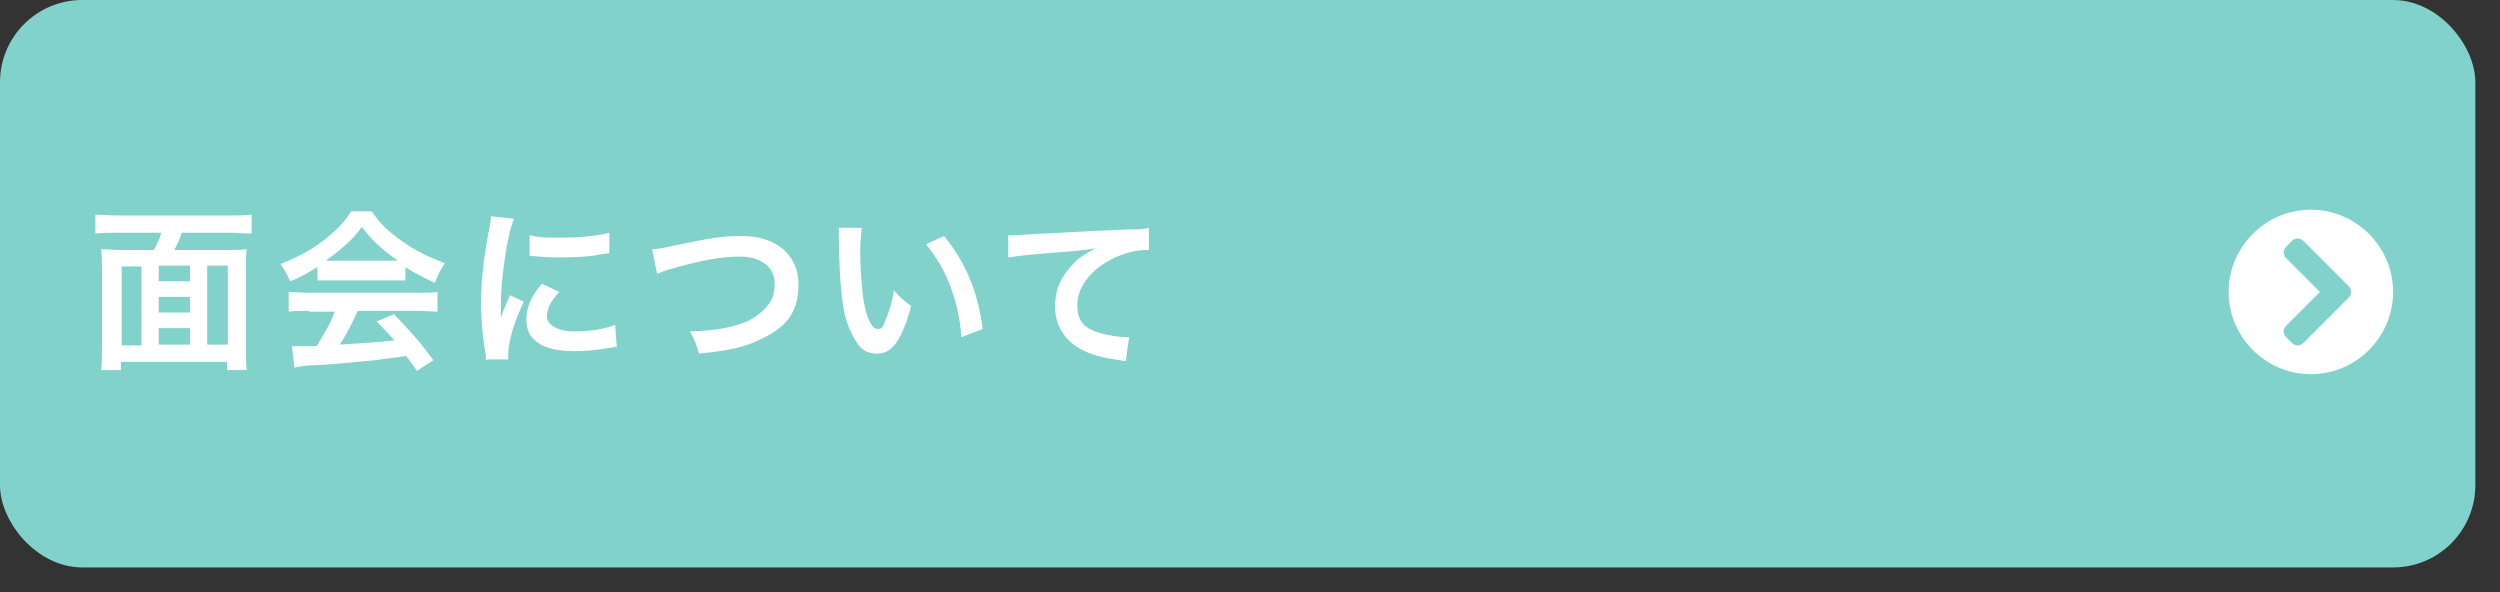 <?xml version="1.0" encoding="UTF-8"?>
<svg xmlns="http://www.w3.org/2000/svg" version="1.1" viewBox="0 0 304 72">
  <rect x="0" y="0" width="304" height="72" fill="#333333" stroke="none"/>
  <defs>
    <style>
      .cls-1 {
        mix-blend-mode: multiply;
        opacity: 0;
      }

      .cls-2 {
        fill: #000;
      }

      .cls-2, .cls-3, .cls-4 {
        stroke-width: 0px;
      }

      .cls-5 {
        isolation: isolate;
      }

      .cls-3 {
        fill: #80d2cb;
      }

      .cls-4 {
        fill: #fff;
      }
    </style>
  </defs>
  <g class="cls-5">
    <g id="_レイヤー_1" data-name="レイヤー 1">
      <g>
        <g class="cls-1">
          <rect class="cls-2" x="3" y="3" width="301" height="69" rx="10" ry="10"/>
        </g>
        <rect class="cls-3" y="0" width="301" height="69" rx="10" ry="10"/>
      </g>
      <g>
        <path class="cls-4" d="M18.7,30.4c.4-.7.7-1.3.9-2.1h-5.4c-1,0-1.8,0-2.6.1v-2.3c.8,0,1.6.1,2.6.1h13.8c.9,0,1.8,0,2.6-.1v2.3c-.8,0-1.6-.1-2.6-.1h-5.9c-.2.7-.6,1.5-.9,2.1h6.3c1.1,0,1.8,0,2.5-.1-.1.8-.1,1.5-.1,2.7v9.1c0,1.2,0,2.1.1,2.9h-2.4v-1h-12.9v1h-2.4c.1-.9.1-1.6.1-2.9v-9.1c0-1,0-1.8-.1-2.7.7,0,1.4.1,2.5.1h3.9ZM17.2,32.4h-2.4v9.6h2.4v-9.6ZM19.3,34.2h3.8v-1.9h-3.8v1.9ZM23.1,36.1h-3.8v1.9h3.8v-1.9ZM23.1,41.9v-2h-3.8v2h3.8ZM25.2,41.9h2.5v-9.6h-2.5v9.6Z"/>
        <path class="cls-4" d="M38.7,32.4c-1.3.8-1.9,1.2-3.4,1.8-.4-.8-.7-1.4-1.2-2.1,2.3-.9,3.7-1.7,5.3-2.9,1.4-1.1,2.5-2.2,3.3-3.5h2.5c1.1,1.6,2,2.4,3.5,3.5,1.8,1.3,3.5,2.1,5.4,2.8-.6.9-.9,1.5-1.2,2.4-1.3-.6-2.1-1-3.6-1.9v1.6c-.5,0-1.1,0-1.9,0h-7c-.6,0-1.2,0-1.8,0v-1.6ZM37.6,37.8c-1.1,0-1.8,0-2.5.1v-2.4c.7,0,1.5.1,2.5.1h13.1c1,0,1.8,0,2.5-.1v2.4c-.7,0-1.4-.1-2.5-.1h-7.2c-.7,1.5-1.3,2.8-2.2,4.1q3.7-.2,6.7-.5c-.7-.7-1-1.1-2.2-2.3l2.1-.9c2.2,2.3,3.1,3.3,4.8,5.6l-2,1.3c-.7-1-.9-1.3-1.3-1.8-1.7.2-3,.4-3.8.5-2.1.2-6.2.6-7.1.6-1.2,0-2.2.2-2.7.3l-.3-2.6c.6,0,.9,0,1.2,0s.8,0,1.8,0c1-1.6,1.7-2.8,2.2-4.2h-3.2ZM47.5,31.7c.3,0,.5,0,.9,0-1.9-1.3-3.1-2.4-4.4-4.1-1.1,1.5-2.4,2.7-4.4,4.1.4,0,.5,0,.9,0h7Z"/>
        <path class="cls-4" d="M59.1,43.8c0-.4,0-.5-.1-1-.4-2.5-.5-4.2-.5-6.3s.3-5.1.9-8.2c.2-1.2.3-1.4.3-2l2.8.3c-.5,1.2-1,3.6-1.3,6.3-.2,1.6-.3,2.8-.3,4.6,0,.5,0,.6,0,1.2.2-.7.3-.9,1.1-2.8l1.7.8c-1.2,2.4-1.9,4.9-1.9,6.4s0,.3,0,.6h-2.5ZM68,35.5c-1.1,1.2-1.5,2.1-1.5,3s1.2,1.8,3.3,1.8,3.7-.3,5-.8l.2,2.7c-.3,0-.4,0-.9.1-1.7.3-3,.4-4.3.4-2.6,0-4.3-.6-5.2-1.8-.4-.5-.6-1.3-.6-2.1,0-1.4.6-2.8,1.9-4.3l2.1,1ZM64.5,28.6c.9.3,2.1.3,3.9.3s4.3-.2,5.7-.6v2.5s-.4,0-1.4.2-2.9.3-4.5.3-1.6,0-3.8-.2v-2.5Z"/>
        <path class="cls-4" d="M79.3,30.3c.7,0,1.1-.1,2.5-.4,4.8-1,5.9-1.2,8.4-1.2,4.2,0,6.9,2.3,6.9,5.9s-1.7,5.3-4.7,6.7c-1.9.9-3.5,1.3-7.4,1.7-.3-1.1-.5-1.6-1.1-2.7,3.4-.1,5.1-.5,6.9-1.2,1.5-.7,2.8-1.9,3.2-3.1.1-.4.2-.9.2-1.5,0-1.2-.6-2.2-1.6-2.7-.7-.4-1.6-.6-2.7-.6-2.2,0-4.9.5-8.3,1.5-1.1.3-1.2.4-1.7.6l-.6-3Z"/>
        <path class="cls-4" d="M104.8,27.7c-.1.8-.2,1.8-.2,3.2s.2,4.3.4,5.6c.4,2.2,1,3.5,1.7,3.5s.6-.3.9-.9c.5-1.1.9-2.4,1.1-3.8.7.8,1.1,1.2,2.1,1.9-1.1,4.1-2.3,5.8-4.1,5.8s-2.5-1-3.4-3c-.9-2.1-1.2-5.1-1.3-11,0-.7,0-.9,0-1.3h2.9ZM114.8,28.7c2.6,3.2,4.1,6.7,4.7,11.3l-2.6,1c-.1-2-.6-4.2-1.3-6.1-.7-1.9-1.7-3.6-3-5.2l2.2-1Z"/>
        <path class="cls-4" d="M122.5,28.6c.5,0,.7,0,.8,0q.4,0,3.5-.2c1.2,0,4.7-.3,10.5-.5,1.7,0,2-.1,2.4-.2v2.7q0,0-.3,0c-1.3,0-2.8.4-4.2,1.1-2.7,1.4-4.2,3.5-4.2,5.6s1,2.9,2.8,3.4c1,.3,2.4.5,3.1.5s.2,0,.4,0l-.4,2.9c-.3,0-.4,0-.7-.1-2.3-.3-3.6-.7-4.9-1.4-1.9-1.1-3-2.9-3-5.1s.7-3.5,2-5c.8-.9,1.6-1.4,2.9-2.1-1.7.3-2.5.3-7.1.7-1.4.1-2.7.3-3.5.4v-2.7Z"/>
      </g>
      <path class="cls-4" d="M281,25.5c5.5,0,10,4.5,10,10s-4.5,10-10,10-10-4.5-10-10,4.5-10,10-10ZM285.6,34.8l-5.5-5.5c-.4-.4-1-.4-1.4,0l-.7.7c-.4.4-.4,1,0,1.4l4.1,4.1-4.1,4.1c-.4.4-.4,1,0,1.4l.7.7c.4.4,1,.4,1.4,0l5.5-5.5c.4-.4.4-1,0-1.4Z"/>
    </g>
  </g>
</svg>